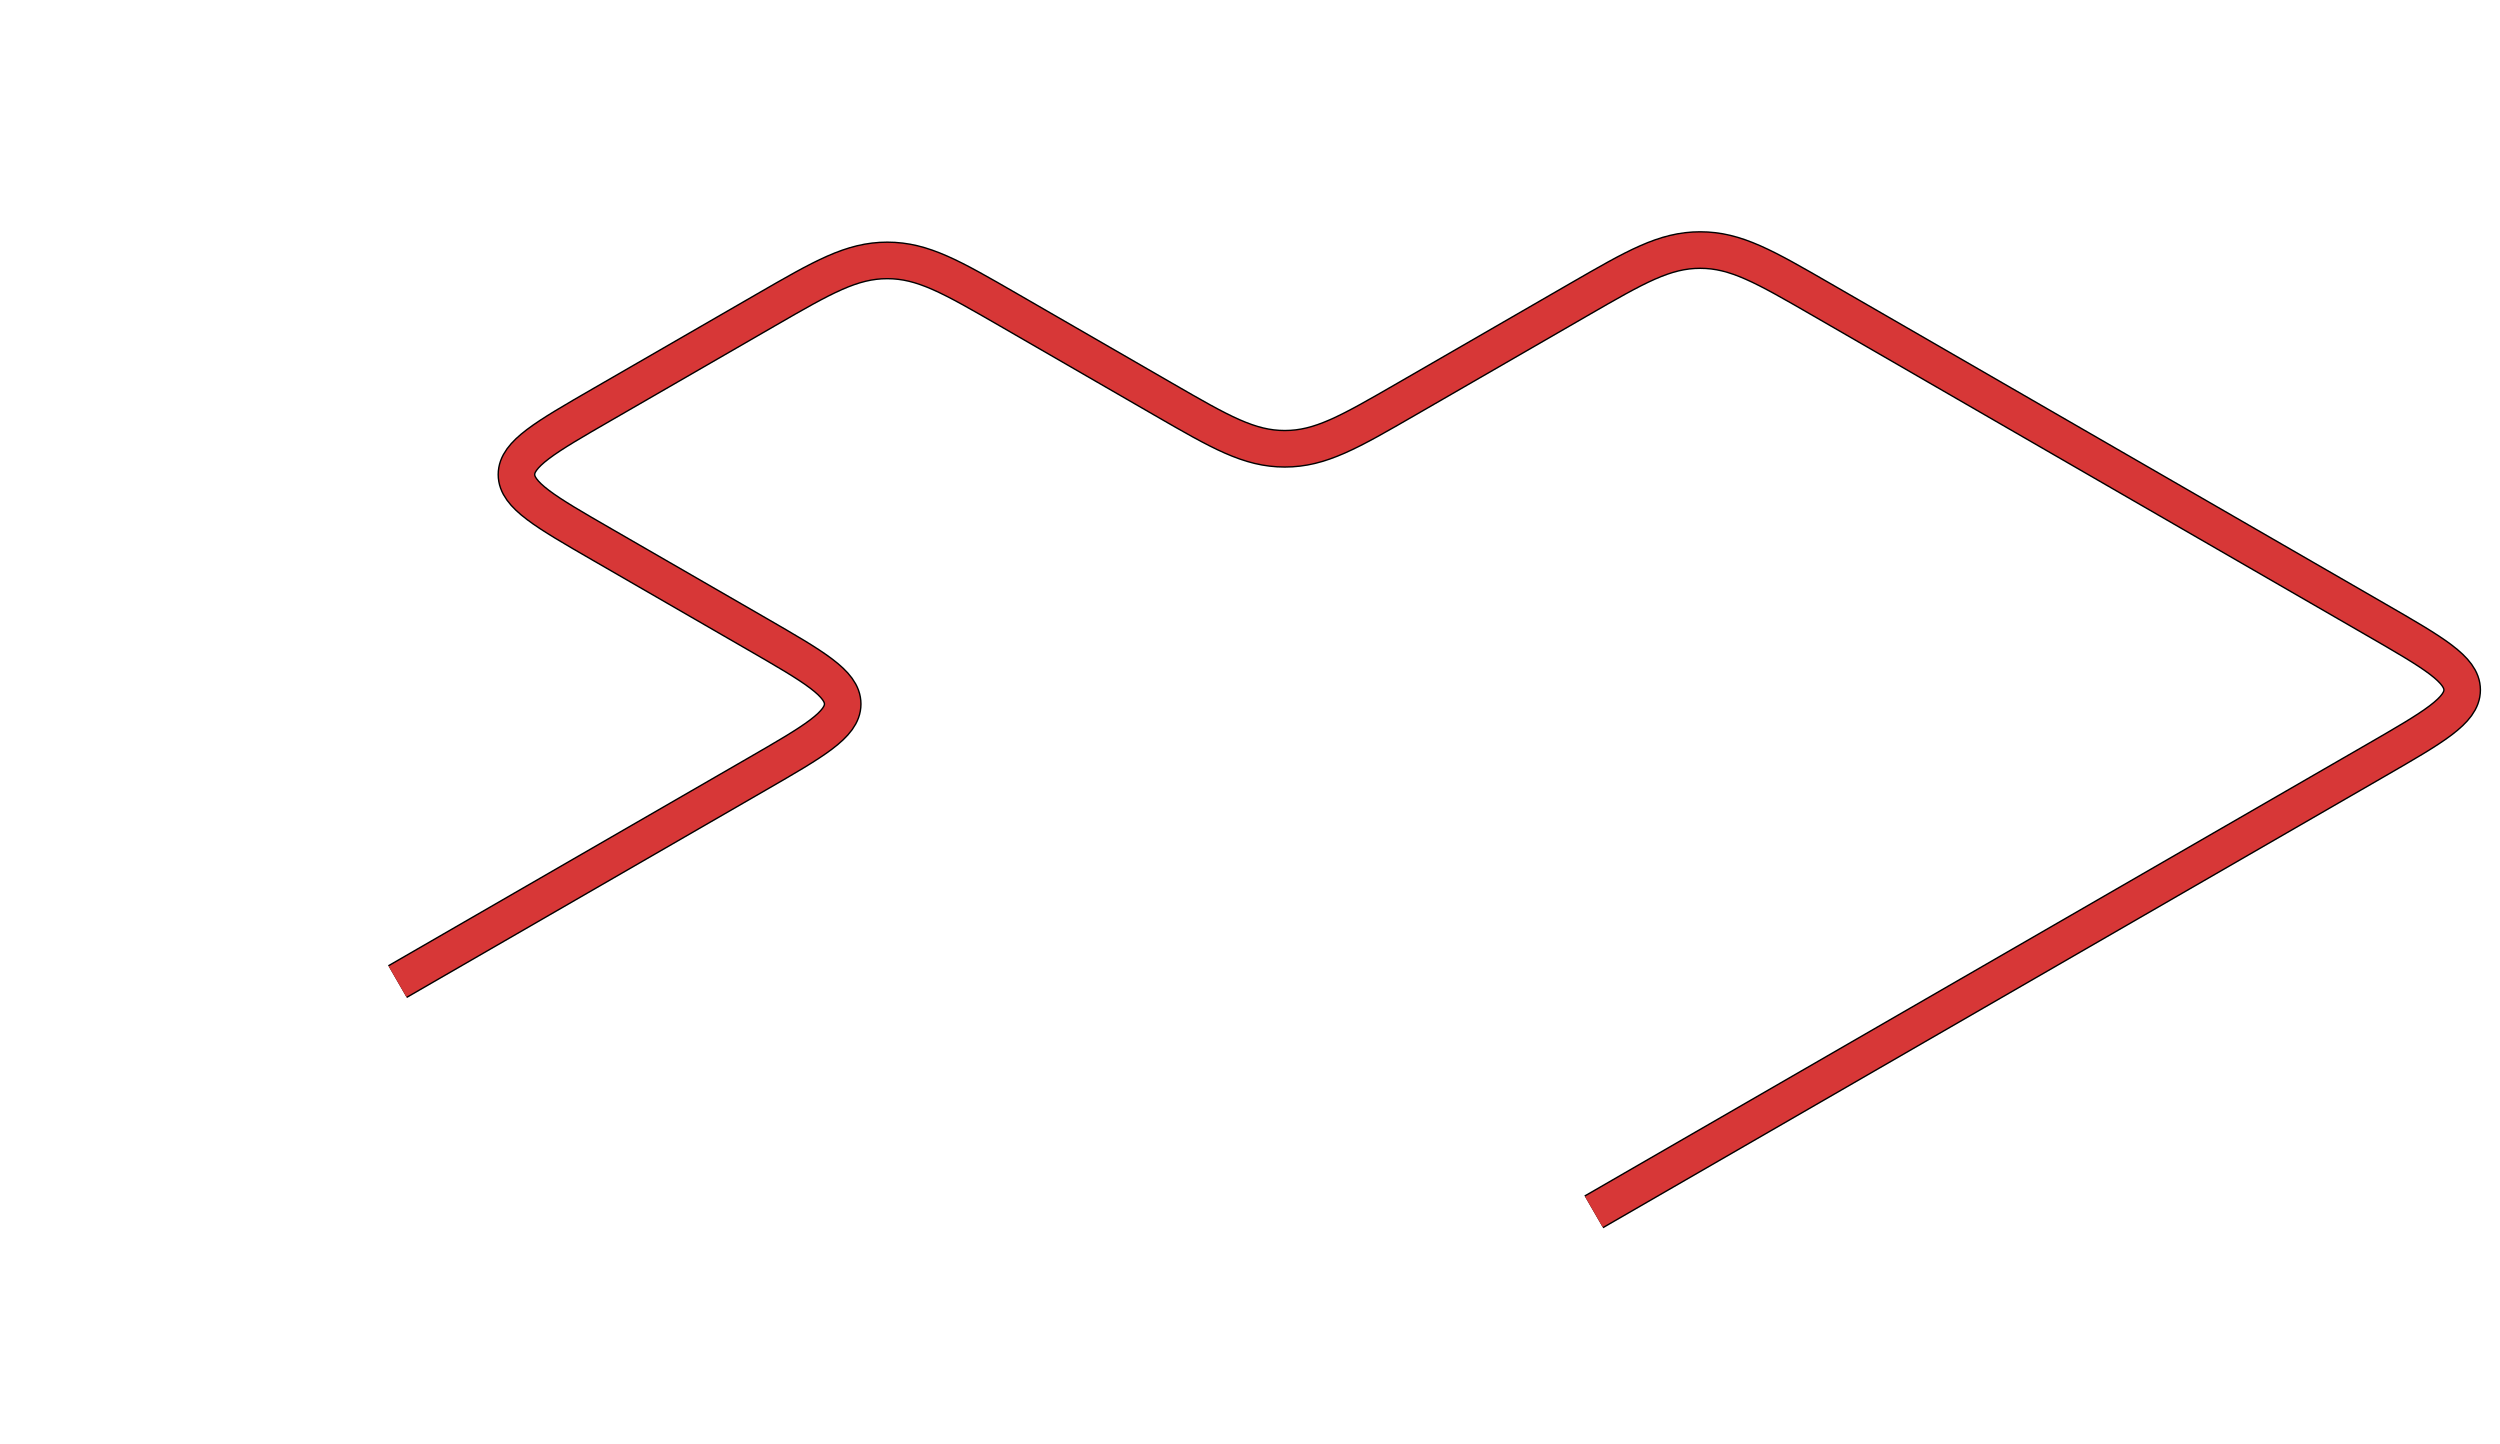 <?xml version="1.0" encoding="UTF-8"?> <svg xmlns="http://www.w3.org/2000/svg" width="1068" height="617" viewBox="0 0 1068 617" fill="none"> <path d="M169.807 419.35L323.257 330.755C347.752 316.613 359.999 309.542 359.999 300.755C359.999 291.969 347.752 284.897 323.257 270.755L257.373 232.717C232.878 218.575 220.631 211.504 220.631 202.717C220.631 193.931 232.878 186.859 257.373 172.717L327.091 132.466C351.586 118.323 363.834 111.252 379.053 111.252C394.272 111.252 406.519 118.323 431.014 132.466L496.898 170.504C521.393 184.646 533.64 191.717 548.86 191.717C564.079 191.717 576.326 184.646 600.821 170.504L674.374 128.038C698.869 113.896 711.116 106.825 726.335 106.825C741.554 106.825 753.802 113.896 778.297 128.038L1015.08 264.747C1039.58 278.889 1051.83 285.96 1051.83 294.747C1051.83 303.533 1039.58 310.604 1015.08 324.747L680.871 517.704" stroke="black" stroke-width="16.2"></path> <path d="M169.807 419.35L323.257 330.755C347.752 316.613 359.999 309.542 359.999 300.755C359.999 291.969 347.752 284.897 323.257 270.755L257.373 232.717C232.878 218.575 220.631 211.504 220.631 202.717C220.631 193.931 232.878 186.859 257.373 172.717L327.091 132.466C351.586 118.323 363.834 111.252 379.053 111.252C394.272 111.252 406.519 118.323 431.014 132.466L496.898 170.504C521.393 184.646 533.64 191.717 548.86 191.717C564.079 191.717 576.326 184.646 600.821 170.504L674.374 128.038C698.869 113.896 711.116 106.825 726.335 106.825C741.554 106.825 753.802 113.896 778.297 128.038L1015.08 264.747C1039.58 278.889 1051.83 285.96 1051.83 294.747C1051.83 303.533 1039.58 310.604 1015.08 324.747L680.871 517.704" stroke="#D73737" stroke-width="15"></path> </svg> 